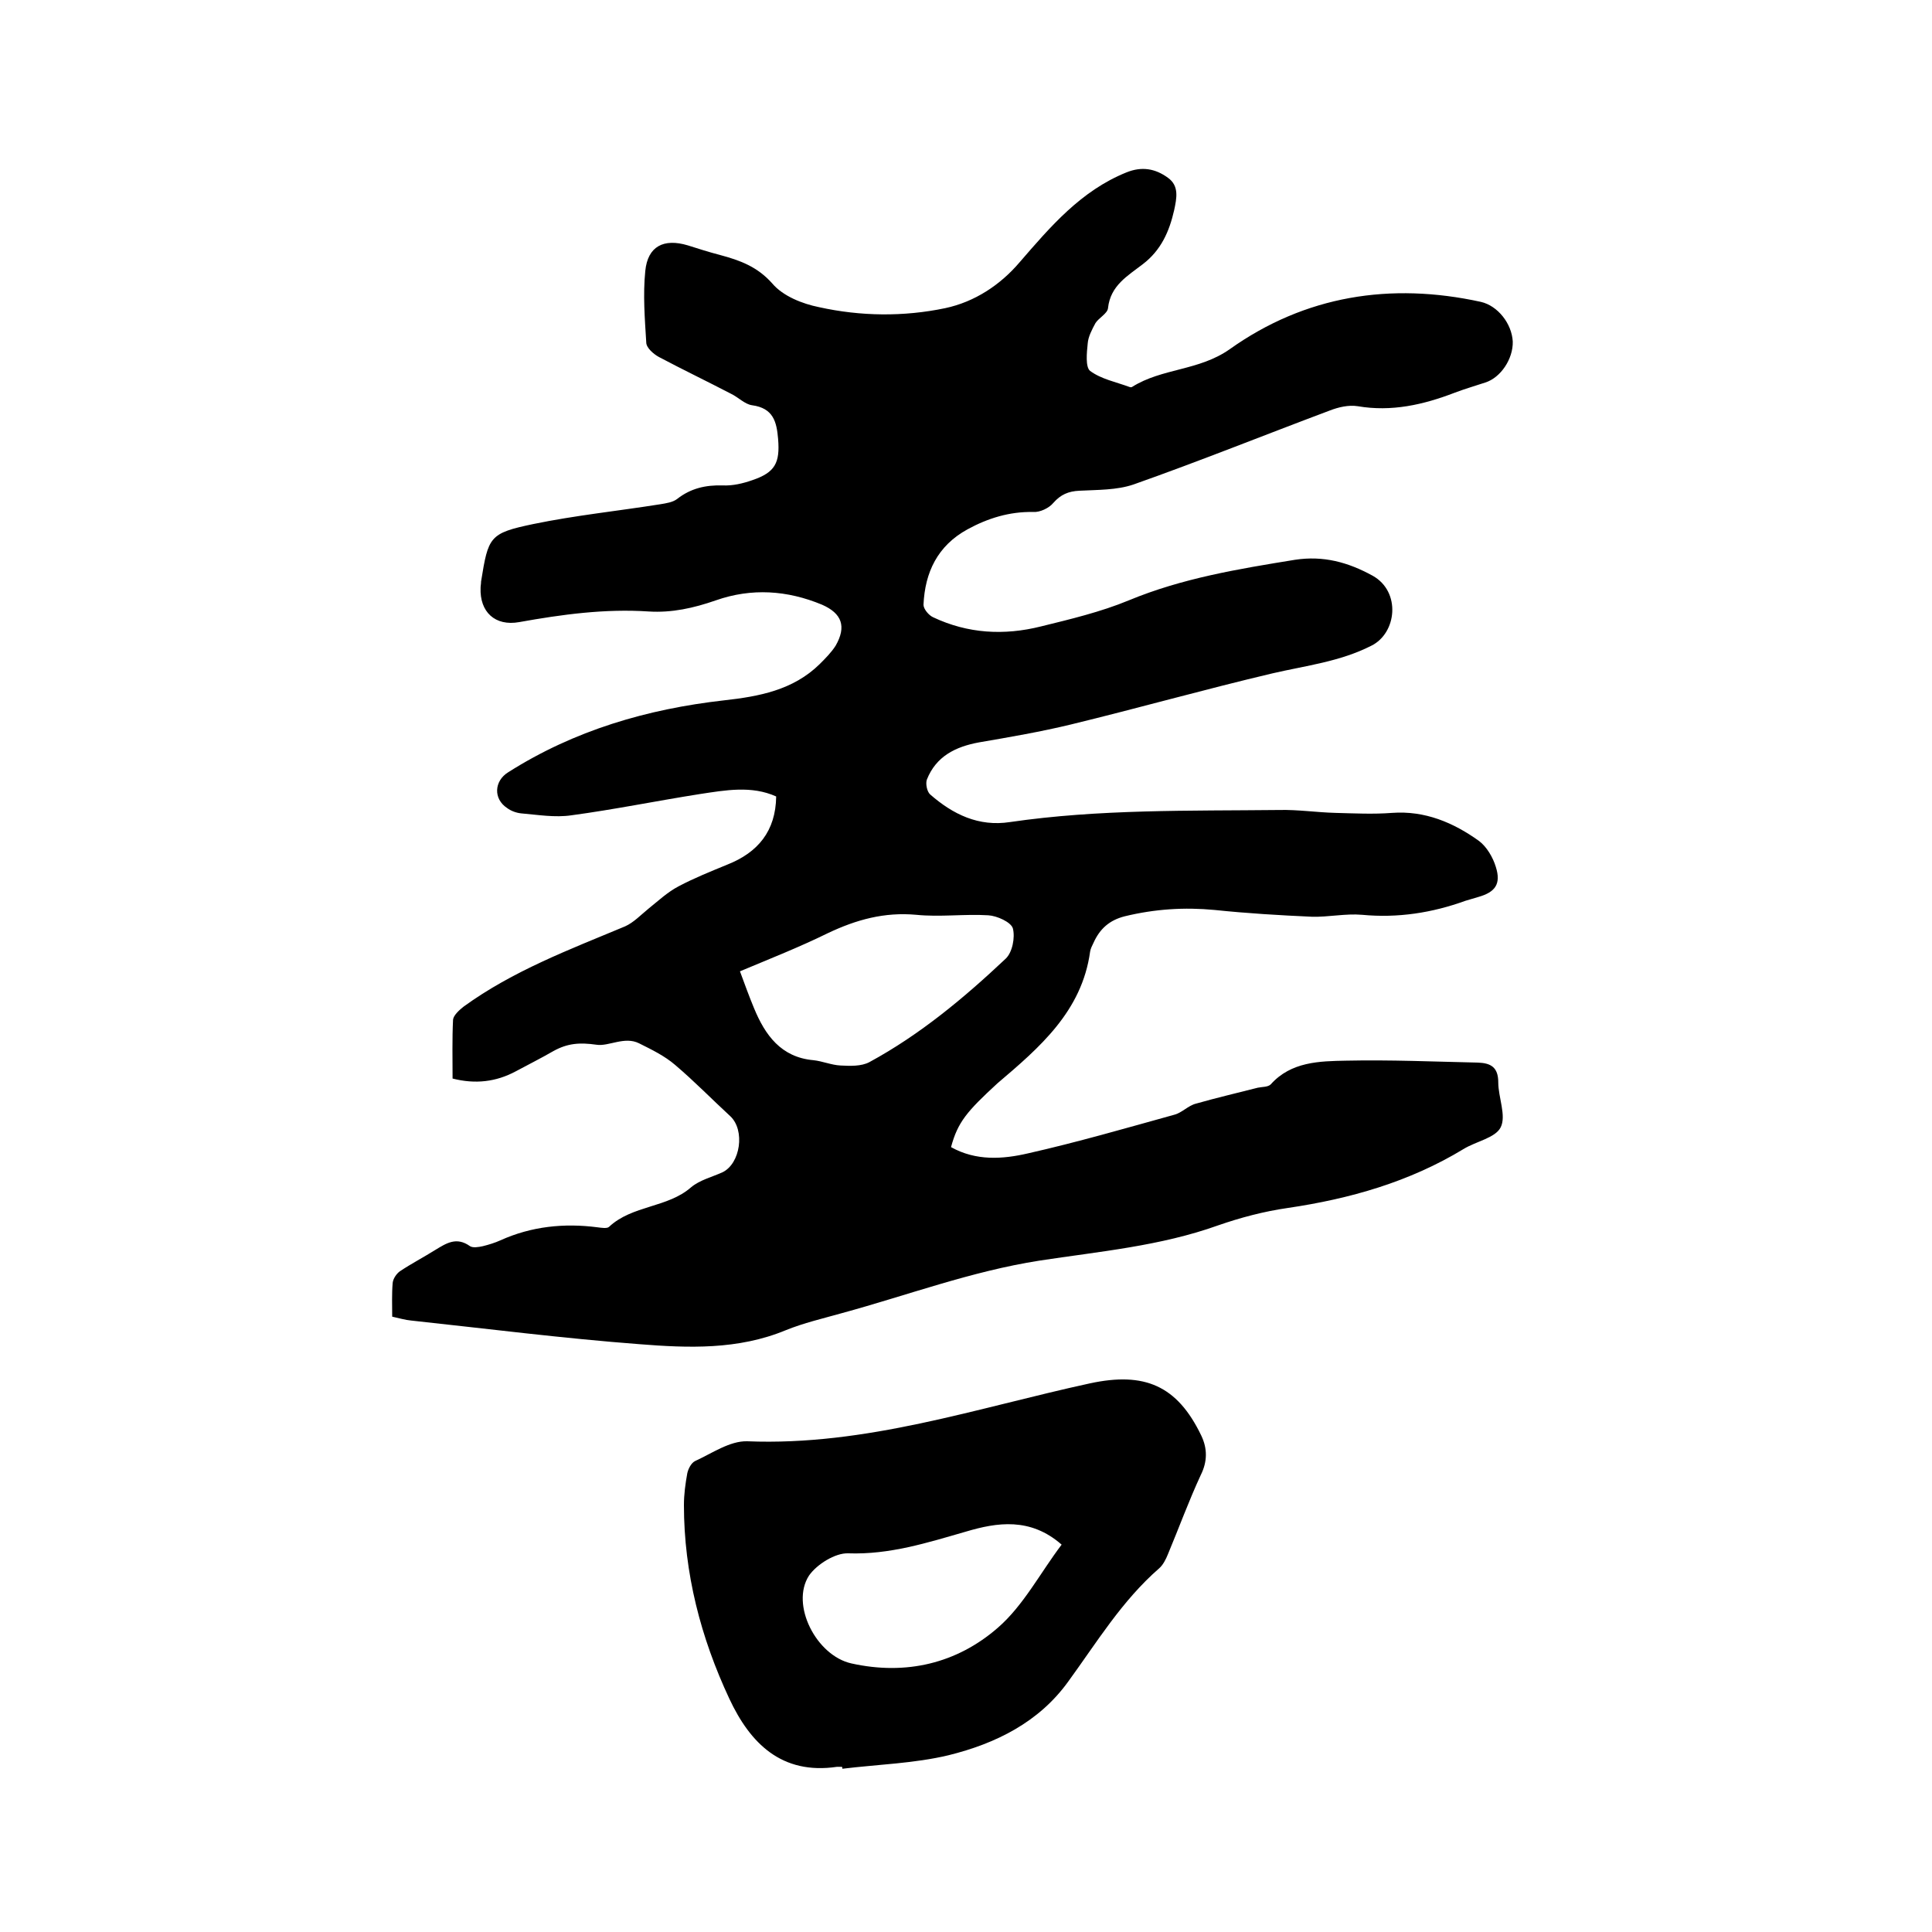 <svg enable-background="new 0 0 400 400" viewBox="0 0 400 400" xmlns="http://www.w3.org/2000/svg"><path d="m196.9 237.5c5.2 2.9 10.7 2.5 15.9 1.3 10.2-2.3 20.2-5.2 30.3-8 1.6-.4 2.9-1.9 4.5-2.3 4.2-1.2 8.5-2.2 12.8-3.3.9-.2 2.1-.1 2.7-.7 4.2-4.7 10.1-4.8 15.6-4.9 9.1-.2 18.2.2 27.3.4 2.6.1 4.2.9 4.2 4.1 0 3.1 1.7 6.9.5 9.3-1.1 2.2-5.1 2.9-7.7 4.5-11.2 6.8-23.5 10.3-36.4 12.2-4.9.7-9.8 2-14.4 3.6-12 4.3-24.6 5.4-37 7.3-14.1 2.2-27.4 7.2-41 10.9-3.9 1.1-7.8 2-11.5 3.5-9.9 4.1-20.2 3.7-30.3 2.9-15.8-1.2-31.5-3.2-47.3-4.9-1.2-.1-2.5-.5-3.9-.8 0-2.4-.1-4.7.1-7 .1-.9.8-1.9 1.5-2.4 2.4-1.6 4.9-2.9 7.3-4.4 2.3-1.4 4.4-2.8 7.2-.8.6.4 1.8.2 2.7 0 1.2-.3 2.5-.7 3.6-1.2 6.4-2.9 13.2-3.6 20.1-2.7.8.1 2 .3 2.4-.1 4.8-4.5 12.1-3.9 17-8.2 1.8-1.5 4.3-2.1 6.5-3.1 3.7-1.8 4.7-8.7 1.6-11.6-3.8-3.5-7.4-7.2-11.4-10.6-2.2-1.9-4.9-3.2-7.5-4.5-3-1.5-6.3.7-8.8.3-3.5-.5-6-.3-8.9 1.3-2.6 1.5-5.2 2.8-7.8 4.2-4.1 2.2-8.4 2.7-13.1 1.5 0-4.1-.1-8.2.1-12.2.1-.9 1.3-2 2.2-2.7 10.2-7.4 21.9-11.8 33.4-16.6 1.8-.8 3.3-2.4 4.9-3.7 2-1.6 3.9-3.4 6.2-4.6 3.2-1.7 6.7-3.1 10.1-4.5 6.3-2.5 10-6.9 10.1-14.1-5.1-2.3-10.5-1.3-15.8-.5-8.9 1.4-17.7 3.2-26.6 4.4-3.4.5-6.9-.1-10.4-.4-1-.1-2.1-.5-2.9-1.1-2.9-1.9-2.7-5.6.2-7.4 13.7-8.7 28.8-13.1 44.7-14.9 7.2-.8 14.3-2.1 19.8-7.5 1.2-1.2 2.4-2.4 3.3-3.8 2.3-4 1.3-6.7-2.8-8.5-7.2-3-14.6-3.5-22-.9-4.6 1.6-9.1 2.6-13.9 2.3-9-.6-17.9.6-26.8 2.2-5 .9-8.2-2.1-8-7.1 0-.4.1-.8.1-1.3 1.5-9.3 1.7-10 10.8-11.9 8.7-1.8 17.5-2.7 26.3-4.1 1.2-.2 2.6-.4 3.5-1.1 2.8-2.2 5.9-2.9 9.4-2.8 2.1.1 4.2-.4 6.2-1.1 4.7-1.6 5.7-3.6 5.3-8.5-.3-3.6-1-6.4-5.4-7-1.5-.2-2.9-1.7-4.4-2.4-5-2.6-10-5-14.9-7.6-1.1-.6-2.6-1.9-2.6-3-.3-4.9-.7-9.9-.2-14.8.5-5.1 3.8-6.8 8.8-5.3 2.2.7 4.4 1.4 6.7 2 4.1 1.1 7.7 2.4 10.8 5.9 2.2 2.6 6.2 4.2 9.7 4.9 8.6 1.9 17.5 2 26.1.2 6.1-1.3 11.4-4.8 15.4-9.5 6.4-7.4 12.7-14.8 22.1-18.6 3.2-1.3 6-.8 8.6 1.1 2.4 1.7 1.8 4.3 1.3 6.7-1 4.4-2.7 8.3-6.5 11.2-3.1 2.4-6.7 4.4-7.2 9.1-.1 1.1-1.9 2-2.6 3.1-.7 1.3-1.5 2.8-1.6 4.2-.2 1.9-.5 4.9.5 5.7 2.3 1.7 5.4 2.3 8.1 3.3.2.1.5.1.6 0 6.2-3.9 13.8-3.3 20.2-7.8 15.6-11.1 33.3-13.9 52-9.8 3.5.8 6.4 4.5 6.6 8.2.1 3.6-2.5 7.5-5.7 8.5-2.1.7-4.2 1.3-6.3 2.1-6.5 2.5-13.1 4-20.1 2.8-1.9-.3-4 .2-5.8.9-13.6 5.1-27 10.5-40.6 15.3-3.5 1.2-7.5 1.1-11.2 1.3-2.3.1-3.9.8-5.4 2.5-.9 1.1-2.8 2-4.2 1.9-4.9-.1-9.4 1.3-13.6 3.6-6.2 3.4-8.8 8.9-9.1 15.6 0 .9 1.1 2.2 2 2.6 7.2 3.4 14.7 3.8 22.3 1.9 6.1-1.5 12.4-3 18.2-5.4 11.1-4.6 22.7-6.5 34.4-8.4 5.9-.9 11 .5 16.1 3.3 5.9 3.3 5 11.9-.3 14.5-6.5 3.3-13.5 4.1-20.4 5.7-14 3.3-27.8 7.2-41.8 10.6-6.2 1.5-12.6 2.6-19 3.7-4.9.9-8.9 2.9-10.8 7.7-.3.8 0 2.5.7 3.1 4.7 4.1 10 6.7 16.5 5.7 18.5-2.7 37.1-2.3 55.7-2.5 3.9-.1 7.8.5 11.7.6s7.8.3 11.7 0c6.8-.5 12.7 2 18 5.8 1.6 1.2 2.9 3.4 3.5 5.4 1.1 3.5-.1 5.2-3.6 6.2-.9.3-1.8.5-2.7.8-6.9 2.5-14 3.6-21.4 2.9-3.4-.3-7 .5-10.4.4-6.7-.3-13.4-.7-20.1-1.4-6.3-.6-12.4-.2-18.6 1.3-3.2.8-5.2 2.6-6.5 5.5-.3.6-.6 1.2-.7 1.8-1.7 12.4-10.5 19.9-19.2 27.3-6.3 5.8-8.2 8-9.6 13.2zm-43.7-36.4c1 2.7 1.9 5.2 2.9 7.6 2.3 5.6 5.6 10.2 12.3 10.8 1.9.2 3.7 1 5.6 1.1 2 .1 4.3.2 6-.7 10.5-5.7 19.6-13.3 28.2-21.4 1.4-1.3 2-4.4 1.5-6.3-.4-1.3-3.3-2.6-5.1-2.7-4.9-.3-10 .4-14.9-.1-6.6-.6-12.4 1-18.3 3.8-5.9 2.9-12 5.3-18.2 7.9z"/><path d="m174.3 365.8c-.3 0-.6 0-1 0-11.5 1.7-18-4.9-22.3-14.1-5.9-12.6-9.4-26-9.4-40.1 0-2.2.3-4.4.7-6.6.2-.9.8-2.1 1.6-2.5 3.5-1.6 7.2-4.2 10.8-4.1 24.6 1 47.5-6.9 71-12 11.2-2.4 18 .4 23 10.8 1.3 2.7 1.3 5.4-.1 8.2-2.5 5.4-4.5 10.9-6.8 16.4-.4 1-1 2.2-1.8 2.9-7.7 6.7-12.9 15.3-18.8 23.4-6.1 8.5-15.1 12.9-24.8 15.3-7.1 1.7-14.6 1.9-22 2.8 0-.2 0-.3-.1-.4zm45.5-46c-6.5-5.7-13.4-4.6-19.8-2.7-8 2.3-15.8 4.8-24.4 4.5-2.7-.1-6.5 2.3-8.1 4.6-3.9 6 1.5 16.6 8.8 18.2 11.3 2.5 21.8 0 30.3-7.4 5.3-4.6 8.8-11.4 13.2-17.2z"/></svg>